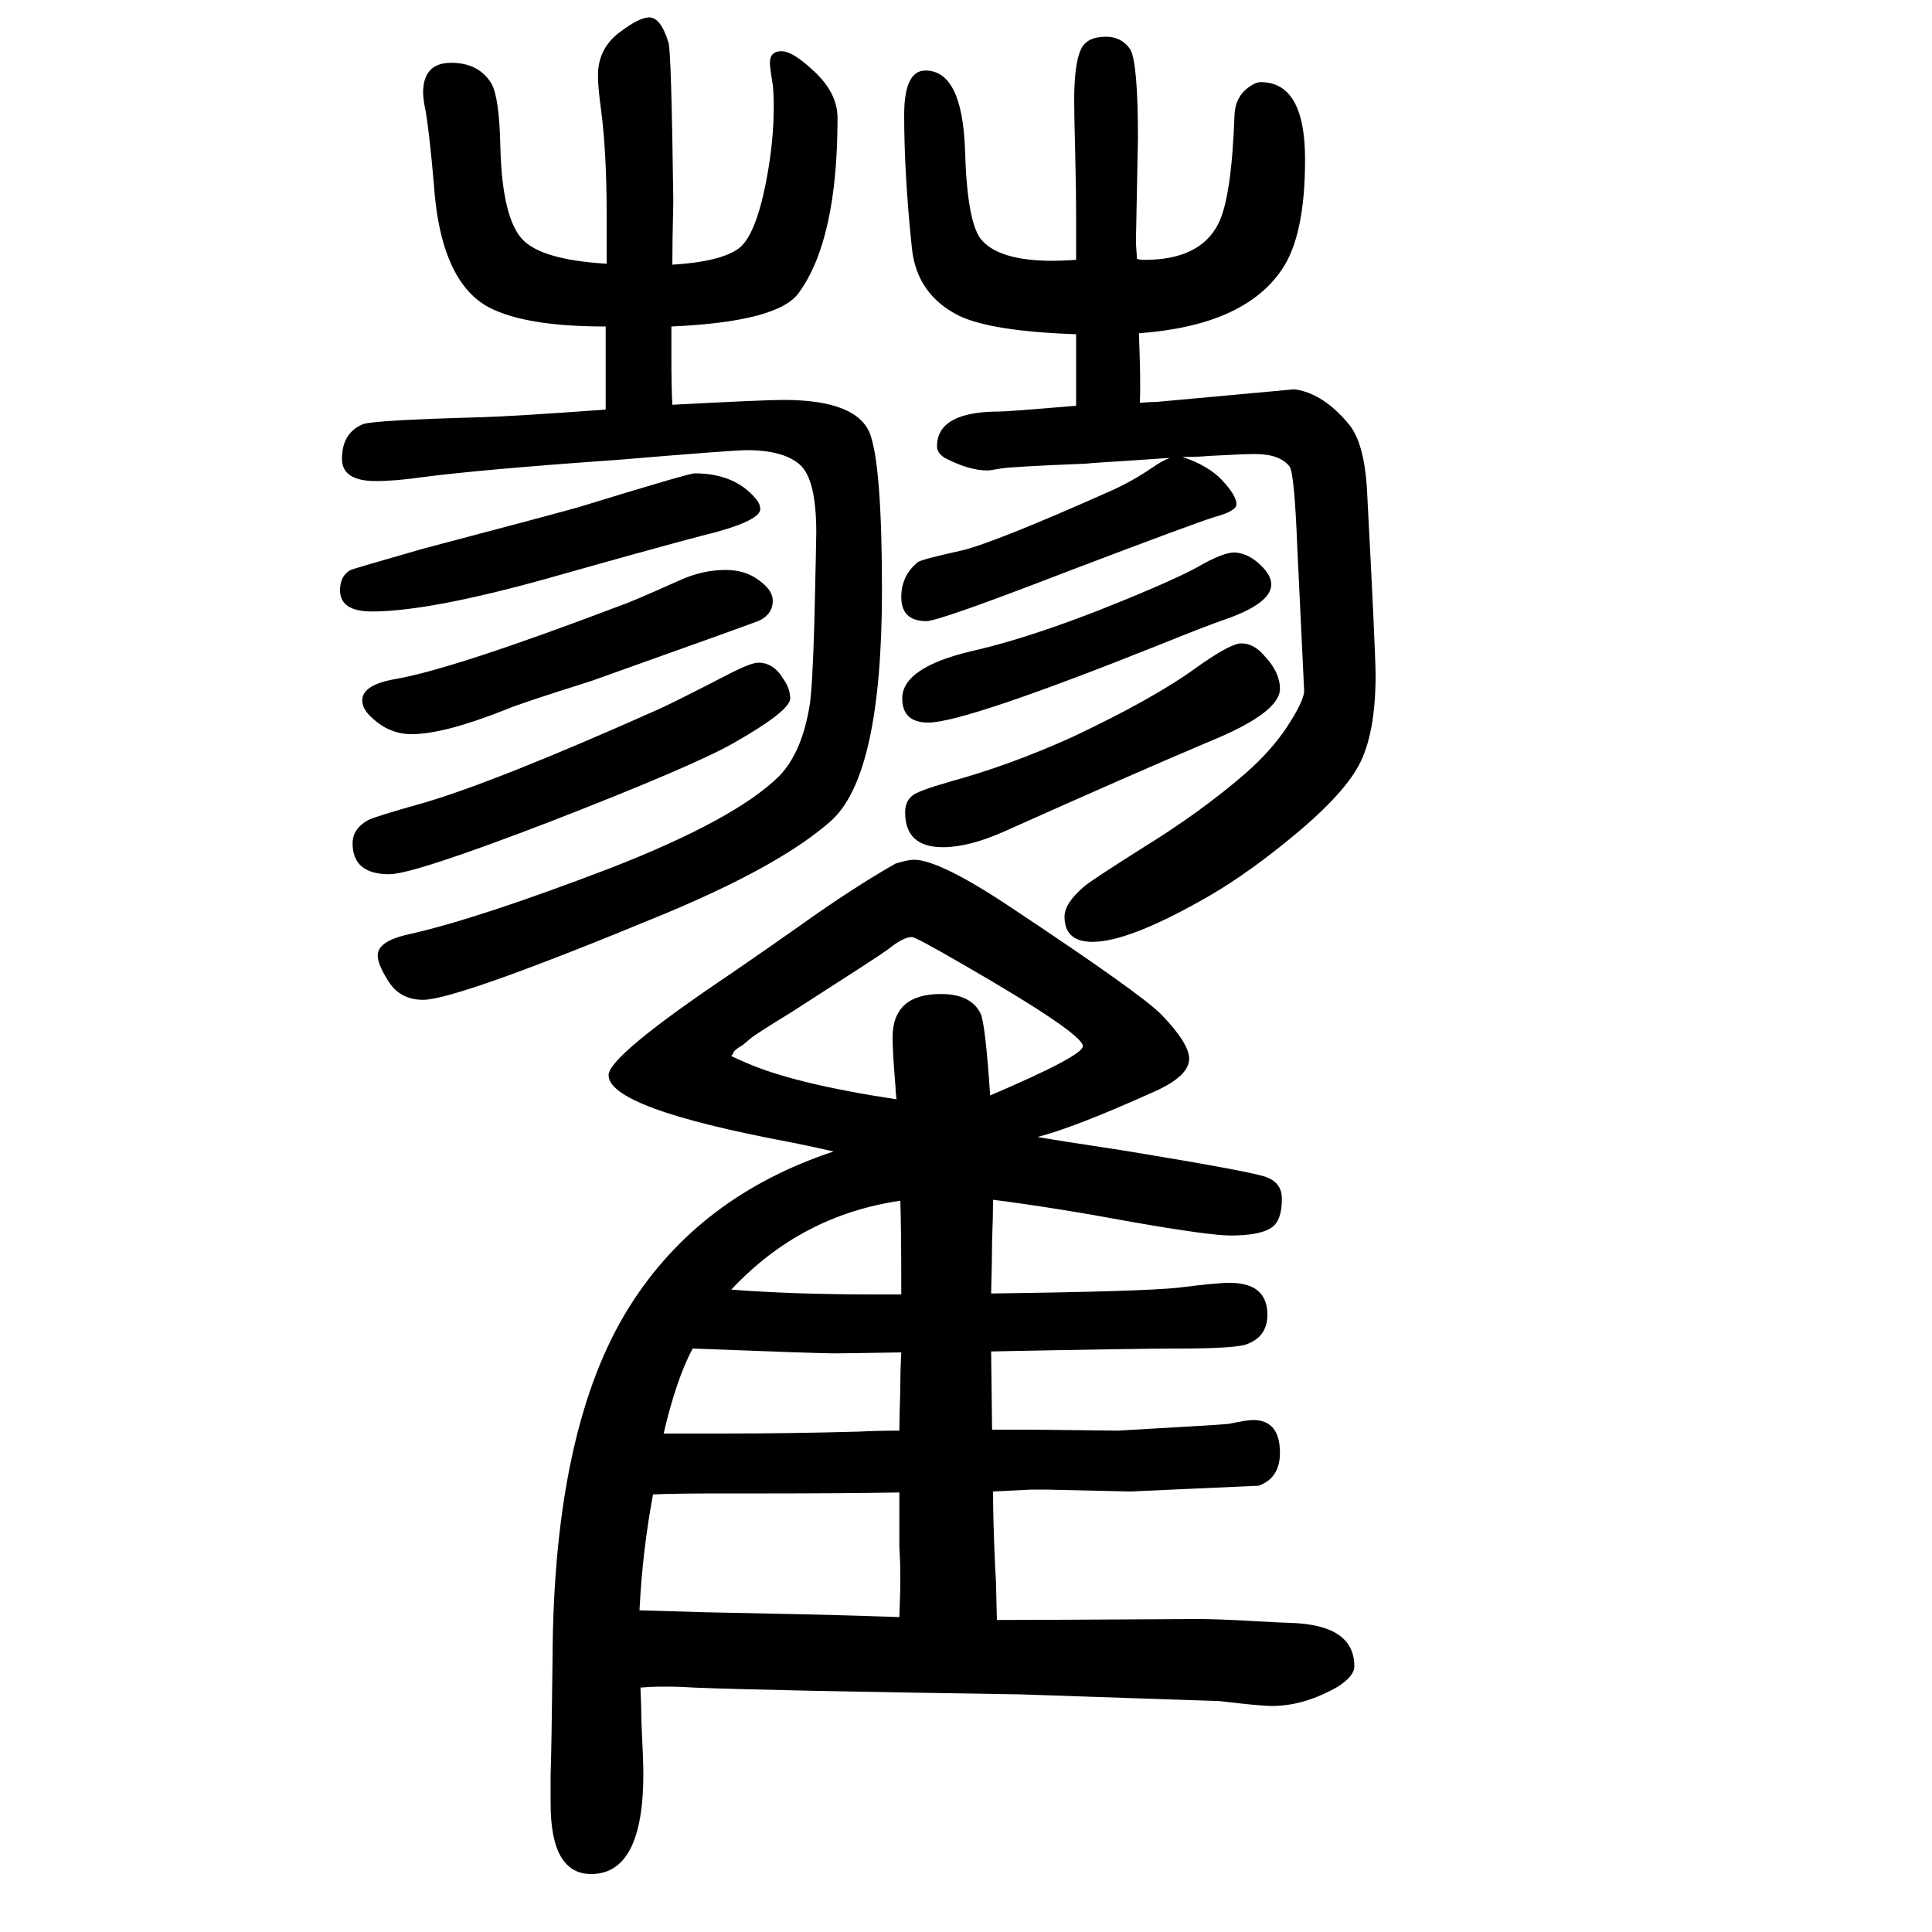 <svg xmlns="http://www.w3.org/2000/svg" xmlns:xlink="http://www.w3.org/1999/xlink" height="100" width="100" version="1.1"><path d="M1032 -27q42 0 207 1q21 0 56 -2t41 -2q66 -2 66 -45q0 -10 -17 -21q-35 -20 -68 -20q-13 0 -54 5q-3 0 -207 7q-265 4 -337 7q-16 1 -24 1h-14q-6 0 -18 -1q1 -23 1 -35q2 -42 2 -54q0 -104 -54 -104q-42 0 -42 73v30q1 29 2 120q1 240 80 365q72 114 211 160
q-31 7 -47 10q-186 35 -186 69q0 20 128 106q45 31 69 48q56 40 100 65q13 4 19 4q27 0 103 -51q131 -87 153 -109q29 -30 29 -46q0 -18 -36 -34q-82 -37 -121 -47q23 -4 89 -14q140 -23 149 -28q15 -6 15 -22q0 -23 -11 -30q-12 -8 -42 -8q-22 0 -102 14q-81 15 -144 23
q0 -17 -1 -43q0 -18 -1 -54q156 2 194 6q39 5 53 5q39 0 39 -33q0 -22 -20 -30q-10 -5 -72 -5q-42 0 -194 -3l1 -81h25h8h10l87 -1q106 6 115 7q19 4 25 4q28 0 28 -34q0 -26 -22 -34q-1 0 -133 -6l-88 2h-14l-40 -2q0 -28 2 -75l1 -18zM931 -24l1 31v18q0 5 -1 24v56
q-60 -1 -136 -1h-44q-54 0 -75 -1q-11 -59 -14 -120l68 -2q107 -2 171 -4zM931 169q0 12 1 44q0 20 1 37q-58 -1 -70 -1q-16 0 -146 5q-17 -32 -30 -88h29h31q70 0 142 2q20 1 42 1zM933 310q0 72 -1 97q-103 -15 -175 -92q64 -5 149 -5h27zM1025 516q96 41 96 51
q0 13 -123 84q-50 29 -54 29q-9 0 -25 -13q-8 -6 -100 -65q-36 -22 -42 -27q-8 -7 -10 -8q-7 -4 -8 -7q0 -1 -2 -3q1 -1 15 -7q50 -22 156 -38q-1 9 -1 13q-3 36 -3 51q0 45 50 45q31 0 41 -20q5 -10 10 -85zM1285 984q13 0 24 -13q16 -17 16 -34q0 -25 -74 -55
q-78 -33 -212 -93q-36 -16 -63 -16q-39 0 -39 36q0 11 7 17q5 5 40 15q62 17 126 46q85 40 130 73q34 24 45 24zM719 1160q42 0 64 -27q4 -5 4 -10q0 -13 -62 -28q-53 -14 -159 -44q-122 -34 -181 -34q-33 0 -33 22q0 15 11 21q2 1 75 22q129 34 161 43q114 35 120 35z
M696 1231q95 5 115 5q77 0 90 -36q12 -35 12 -161q0 -192 -53 -239q-52 -46 -172 -96q-215 -89 -250 -89q-25 0 -37 21q-10 16 -10 25q0 15 33 22q71 16 207 68q131 51 176 96q23 24 31 72q3 17 5 86q2 85 2 94q0 55 -17 70t-55 15q-14 0 -133 -10q-142 -10 -203 -18
q-28 -4 -48 -4q-35 0 -35 23q0 27 22 36q12 4 119 7q37 1 132 8v49v37q-77 0 -115 17q-56 24 -63 132q-4 46 -8 72q-3 14 -3 21q0 31 29 31t42 -22q8 -15 9 -66q2 -73 23 -95q20 -21 87 -25v31v21q0 64 -6 109q-3 22 -3 34q0 28 23 45q20 15 30 15q12 0 20 -26q3 -9 5 -164
q-1 -43 -1 -66q50 3 69 17q18 14 29 74q7 38 7 73q0 12 -1 22q-3 18 -3 23q0 12 12 12t35 -22t23 -47q0 -126 -40 -181q-21 -30 -132 -35v-29q0 -35 1 -52zM1114 1230v16v9v15v34q-87 3 -121 19q-44 22 -49 70q-8 76 -8 138q0 46 22 46q38 0 41 -82q2 -73 16 -92
q18 -23 75 -23q8 0 24 1v32v12q0 28 -1 69q-1 37 -1 52q0 38 7 53q6 13 26 13q16 0 25 -13q8 -14 8 -92l-2 -102v-8l1 -15q3 -1 8 -1q57 0 76 37q14 27 17 114q1 18 15 28q7 5 12 5q46 0 46 -80q0 -79 -24 -114q-39 -58 -148 -66q2 -51 1 -72q12 1 18 1q141 13 142 13
q30 -4 57 -37q15 -19 18 -65q9 -171 9 -194q0 -61 -17.5 -93.5t-74.5 -78.5q-48 -39 -90 -62q-75 -42 -111 -42q-29 0 -29 26q0 14 20 31q5 5 62 41q60 37 106 77q26 23 42 47q19 29 18 39l-7 146q-3 78 -8 85q-10 13 -36 13q-11 0 -48 -2q-9 -1 -27 -1q27 -9 41 -24
q15 -16 15 -25q0 -7 -22 -13q-20 -6 -154 -57q-132 -51 -145 -51q-26 0 -26 25q0 22 17 36q4 3 45 12q34 8 153 61q23 10 45 25q10 7 18 10q-29 -2 -44 -3q-34 -2 -43 -3q-76 -3 -88 -5q-11 -2 -14 -2q-19 0 -44 13q-8 5 -8 12q0 36 65 36q9 0 79 6zM785 964q16 0 26 -17
q7 -10 7 -20q0 -13 -60 -47q-43 -24 -187 -80q-143 -55 -168 -55q-38 0 -38 32q0 15 16 24q8 4 58 18q75 22 241 96q14 6 78 39q20 10 27 10zM1279 1078q14 -1 27 -14q10 -10 10 -19q0 -20 -50 -37q-20 -7 -62 -24q-205 -82 -243 -82q-27 0 -27 25q0 32 72 49q75 17 187 65
q30 13 45 21q29 17 41 16zM751 1060q21 0 35 -11q14 -10 14 -21q0 -13 -13 -20q-1 -1 -175 -63q-73 -23 -87 -29q-65 -26 -99 -26q-23 0 -41 17q-10 9 -10 18q0 16 34 22q59 10 233 76q12 4 61 26q24 11 48 11z" style="" transform="scale(0.05 -0.05) translate(0 -1650)"/></svg>